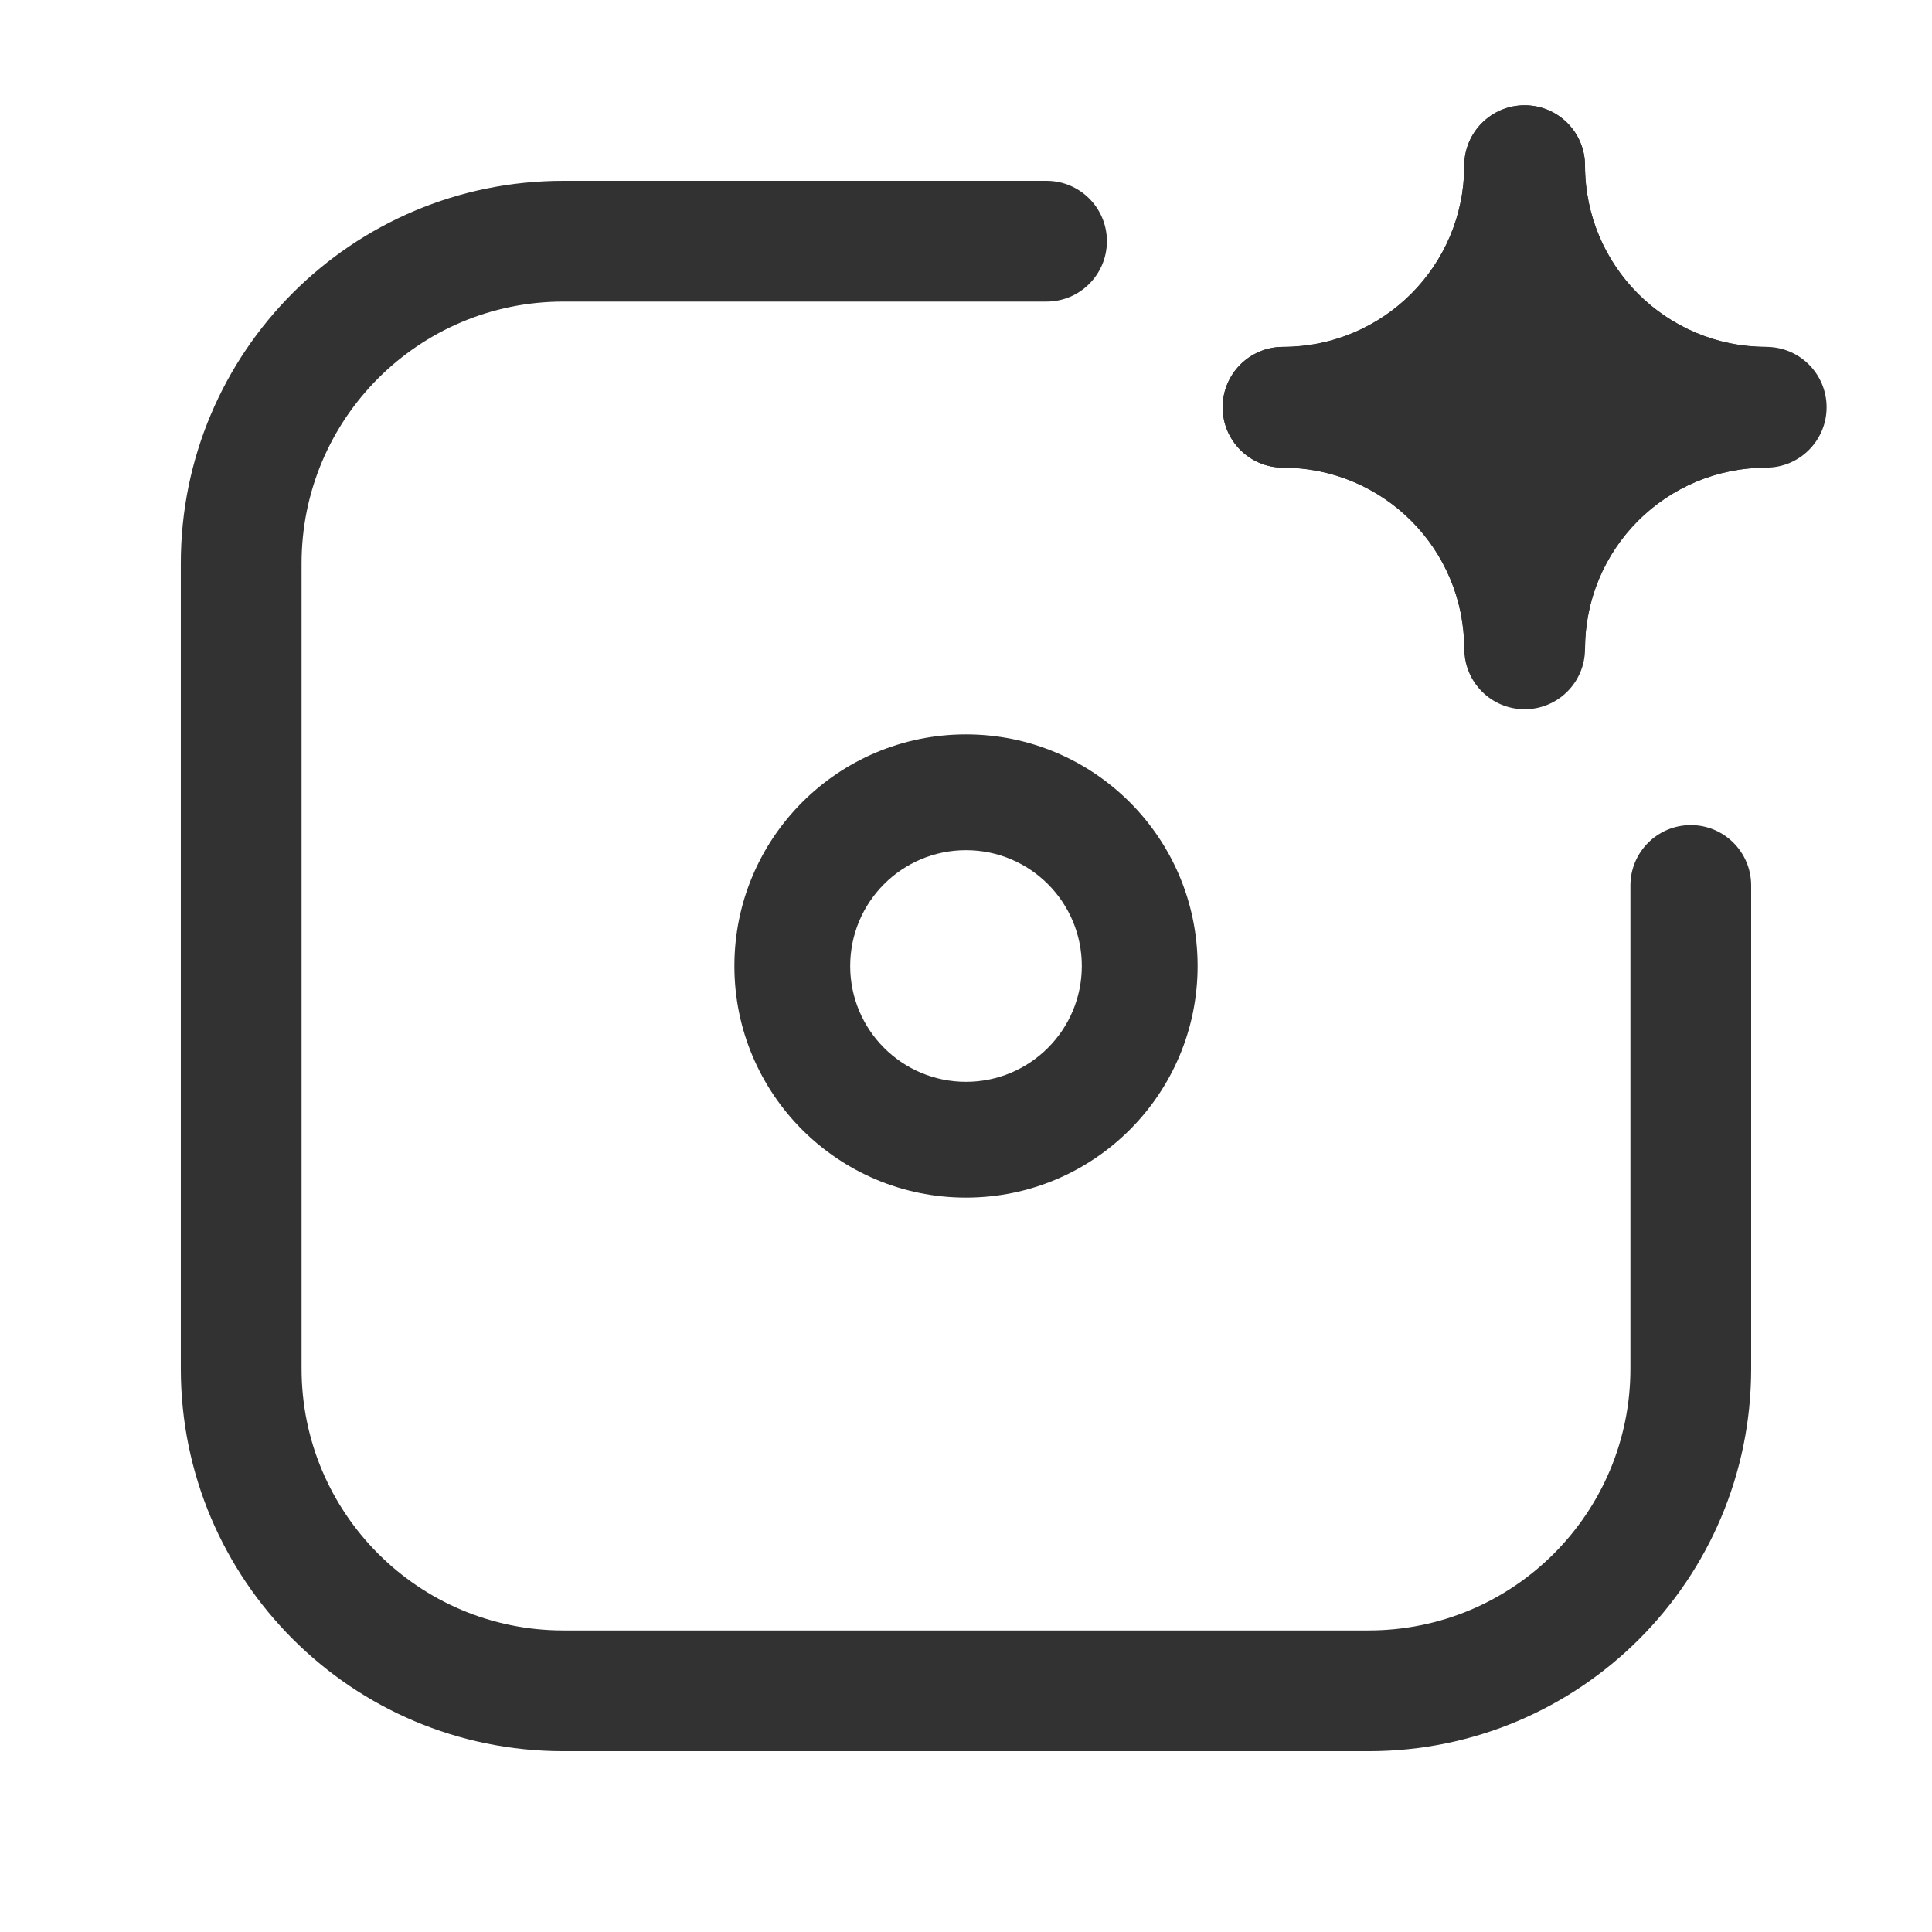 <svg width="120" height="120" viewBox="0 0 120 120" fill="none" xmlns="http://www.w3.org/2000/svg">
<path fill-rule="evenodd" clip-rule="evenodd" d="M94.698 40.302C94.698 32.014 101.417 25.296 109.704 25.296C101.417 25.296 94.698 18.577 94.698 10.289C94.698 18.577 87.98 25.296 79.692 25.296C83.672 25.296 87.489 26.877 90.303 29.691C93.117 32.505 94.698 36.322 94.698 40.302Z" fill="#323232"/>
<path fill-rule="evenodd" clip-rule="evenodd" d="M94.698 6.539C96.769 6.539 98.448 8.218 98.448 10.289C98.448 16.506 103.488 21.546 109.704 21.546C111.776 21.546 113.454 23.224 113.454 25.296C113.454 27.367 111.776 29.046 109.704 29.046C103.488 29.046 98.448 34.085 98.448 40.302H90.948C90.948 37.316 89.762 34.453 87.651 32.342C85.54 30.232 82.677 29.046 79.692 29.046C77.621 29.046 75.942 27.367 75.942 25.296C75.942 23.224 77.621 21.546 79.692 21.546C85.909 21.546 90.948 16.506 90.948 10.289C90.948 8.218 92.627 6.539 94.698 6.539ZM94.698 21.543C93.631 22.964 92.366 24.229 90.945 25.296C91.651 25.826 92.323 26.408 92.955 27.039C93.586 27.671 94.168 28.343 94.698 29.049C95.765 27.628 97.029 26.363 98.451 25.296C97.03 24.228 95.765 22.964 94.698 21.543Z" fill="#323232"/>
<path fill-rule="evenodd" clip-rule="evenodd" d="M109.704 25.297C101.417 25.297 94.698 18.578 94.698 10.29C94.698 18.578 87.98 25.297 79.692 25.297C87.98 25.297 94.698 32.015 94.698 40.303C94.698 36.323 96.279 32.506 99.093 29.692C101.908 26.878 105.725 25.297 109.704 25.297Z" fill="#323232"/>
<path fill-rule="evenodd" clip-rule="evenodd" d="M75.942 25.297C75.942 23.226 77.621 21.547 79.692 21.547C85.909 21.547 90.948 16.507 90.948 10.29C90.948 8.219 92.627 6.54 94.698 6.54C96.769 6.54 98.448 8.219 98.448 10.29C98.448 16.507 103.488 21.547 109.704 21.547V29.047C106.719 29.047 103.856 30.233 101.745 32.343C99.634 34.454 98.448 37.318 98.448 40.303C98.448 42.374 96.769 44.053 94.698 44.053C92.627 44.053 90.948 42.374 90.948 40.303C90.948 34.086 85.909 29.047 79.692 29.047C77.621 29.047 75.942 27.368 75.942 25.297ZM90.946 25.297C92.367 26.364 93.632 27.629 94.699 29.05C95.228 28.343 95.81 27.672 96.442 27.04C97.073 26.409 97.745 25.827 98.451 25.297C97.03 24.23 95.766 22.965 94.698 21.544C93.631 22.965 92.367 24.229 90.946 25.297Z" fill="#323232"/>
<path fill-rule="evenodd" clip-rule="evenodd" d="M34.989 18.732C26.01 18.732 18.731 26.011 18.731 34.99V85.011C18.731 93.99 26.01 101.269 34.989 101.269H85.01C93.989 101.269 101.268 93.99 101.268 85.011V54.998C101.268 52.928 102.947 51.248 105.018 51.248C107.089 51.248 108.768 52.928 108.768 54.998V85.011C108.768 98.132 98.131 108.769 85.01 108.769H34.989C21.868 108.769 11.231 98.132 11.231 85.011V34.99C11.231 21.869 21.868 11.232 34.989 11.232H65.002C67.073 11.232 68.752 12.911 68.752 14.982C68.752 17.053 67.073 18.732 65.002 18.732H34.989Z" fill="#323232"/>
<path fill-rule="evenodd" clip-rule="evenodd" d="M74.386 60C74.386 67.945 67.945 74.386 60 74.386C52.055 74.386 45.614 67.945 45.614 60C45.614 52.055 52.055 45.614 60 45.614C67.945 45.614 74.386 52.055 74.386 60ZM67.193 60C67.193 63.973 63.973 67.193 60 67.193C56.027 67.193 52.807 63.973 52.807 60C52.807 56.027 56.027 52.807 60 52.807C63.973 52.807 67.193 56.027 67.193 60Z" fill="#323232"/>
</svg>

